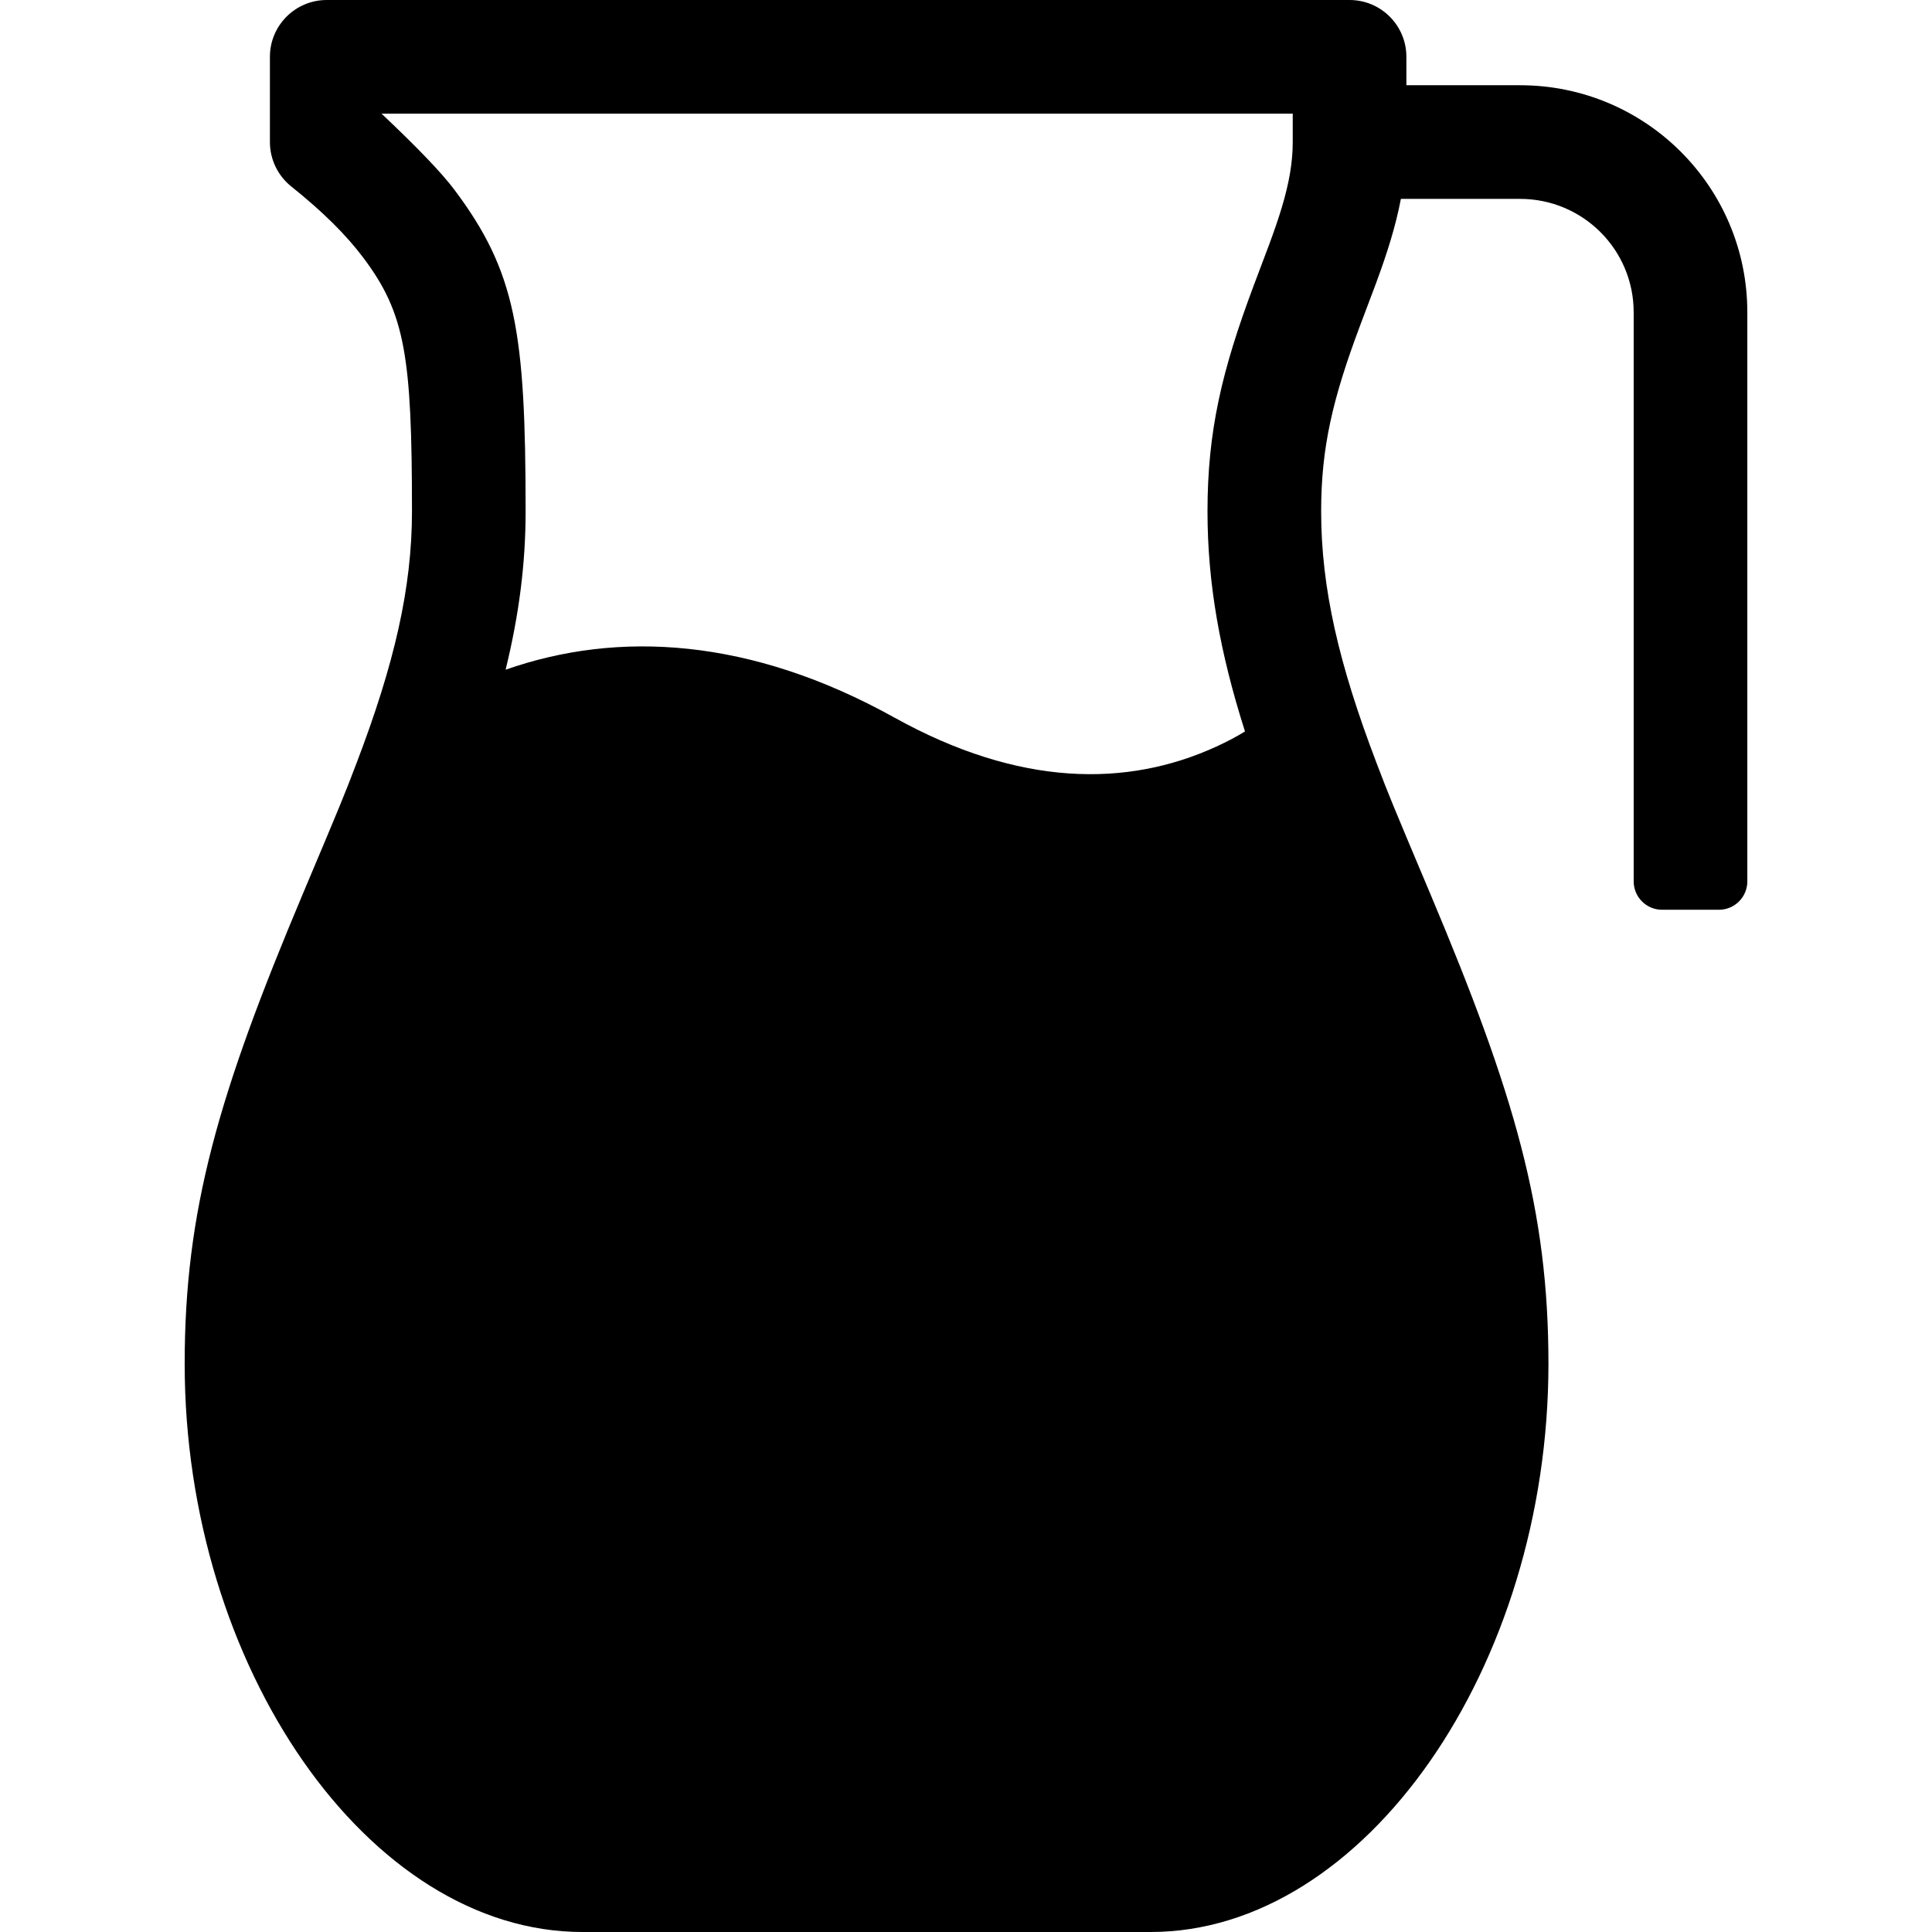 <svg xmlns="http://www.w3.org/2000/svg" width="512" viewBox="0 0 512 512" height="512" id="Capa_1"><g><path fill-rule="evenodd" d="m372.706 22.588h30.118c33.276 0 60.235 26.912 60.235 60.183v150.797c0 4.158-3.371 7.529-7.529 7.529h-15.059c-4.158 0-7.529-3.371-7.529-7.529v-150.796c0-16.626-13.464-30.066-30.118-30.066h-31.576c-.674 3.546-1.579 7.157-2.706 10.915-1.065 3.55-2.302 7.165-3.913 11.531-.875 2.372-3.933 10.429-4.176 11.076-7.287 19.433-10.335 32.302-10.335 49.301 0 20.375 4.728 40.575 14.628 66.538 3.461 9.077 3.868 10.057 14.308 34.834 22.439 53.254 31.299 83.912 31.299 124.511 0 80.307-48.706 150.588-105.412 150.588h-150.588c-56.698 0-105.412-70.304-105.412-150.588 0-40.584 8.859-71.233 31.299-124.497 10.426-24.747 10.846-25.759 14.308-34.839 9.9-25.967 14.629-46.17 14.629-66.546 0-41.272-1.827-52.475-12.871-67.2-4.515-6.02-10.719-12.199-19.125-18.923-3.572-2.858-5.652-7.184-5.652-11.759v-22.589c0-8.317 6.742-15.059 15.059-15.059h271.059c8.317 0 15.059 6.742 15.059 15.059zm-42.772 171.246c-6.634-20.834-9.934-39.244-9.934-58.305 0-21.276 3.809-37.359 12.253-59.876.287-.764 3.302-8.71 4.119-10.924 1.413-3.831 2.462-6.894 3.322-9.763 1.956-6.52 2.894-11.971 2.894-17.32v-7.529h-241.481c9.543 9.001 15.973 15.715 19.293 20.141 16.309 21.745 18.894 37.601 18.894 85.271 0 13.93-1.763 27.514-5.301 41.95 29.861-10.487 64.956-8.467 102.967 12.65 33.263 18.479 61.726 18.479 85.174 7.821 3.264-1.482 5.882-2.921 7.8-4.116z" clip-rule="evenodd"></path></g></svg>